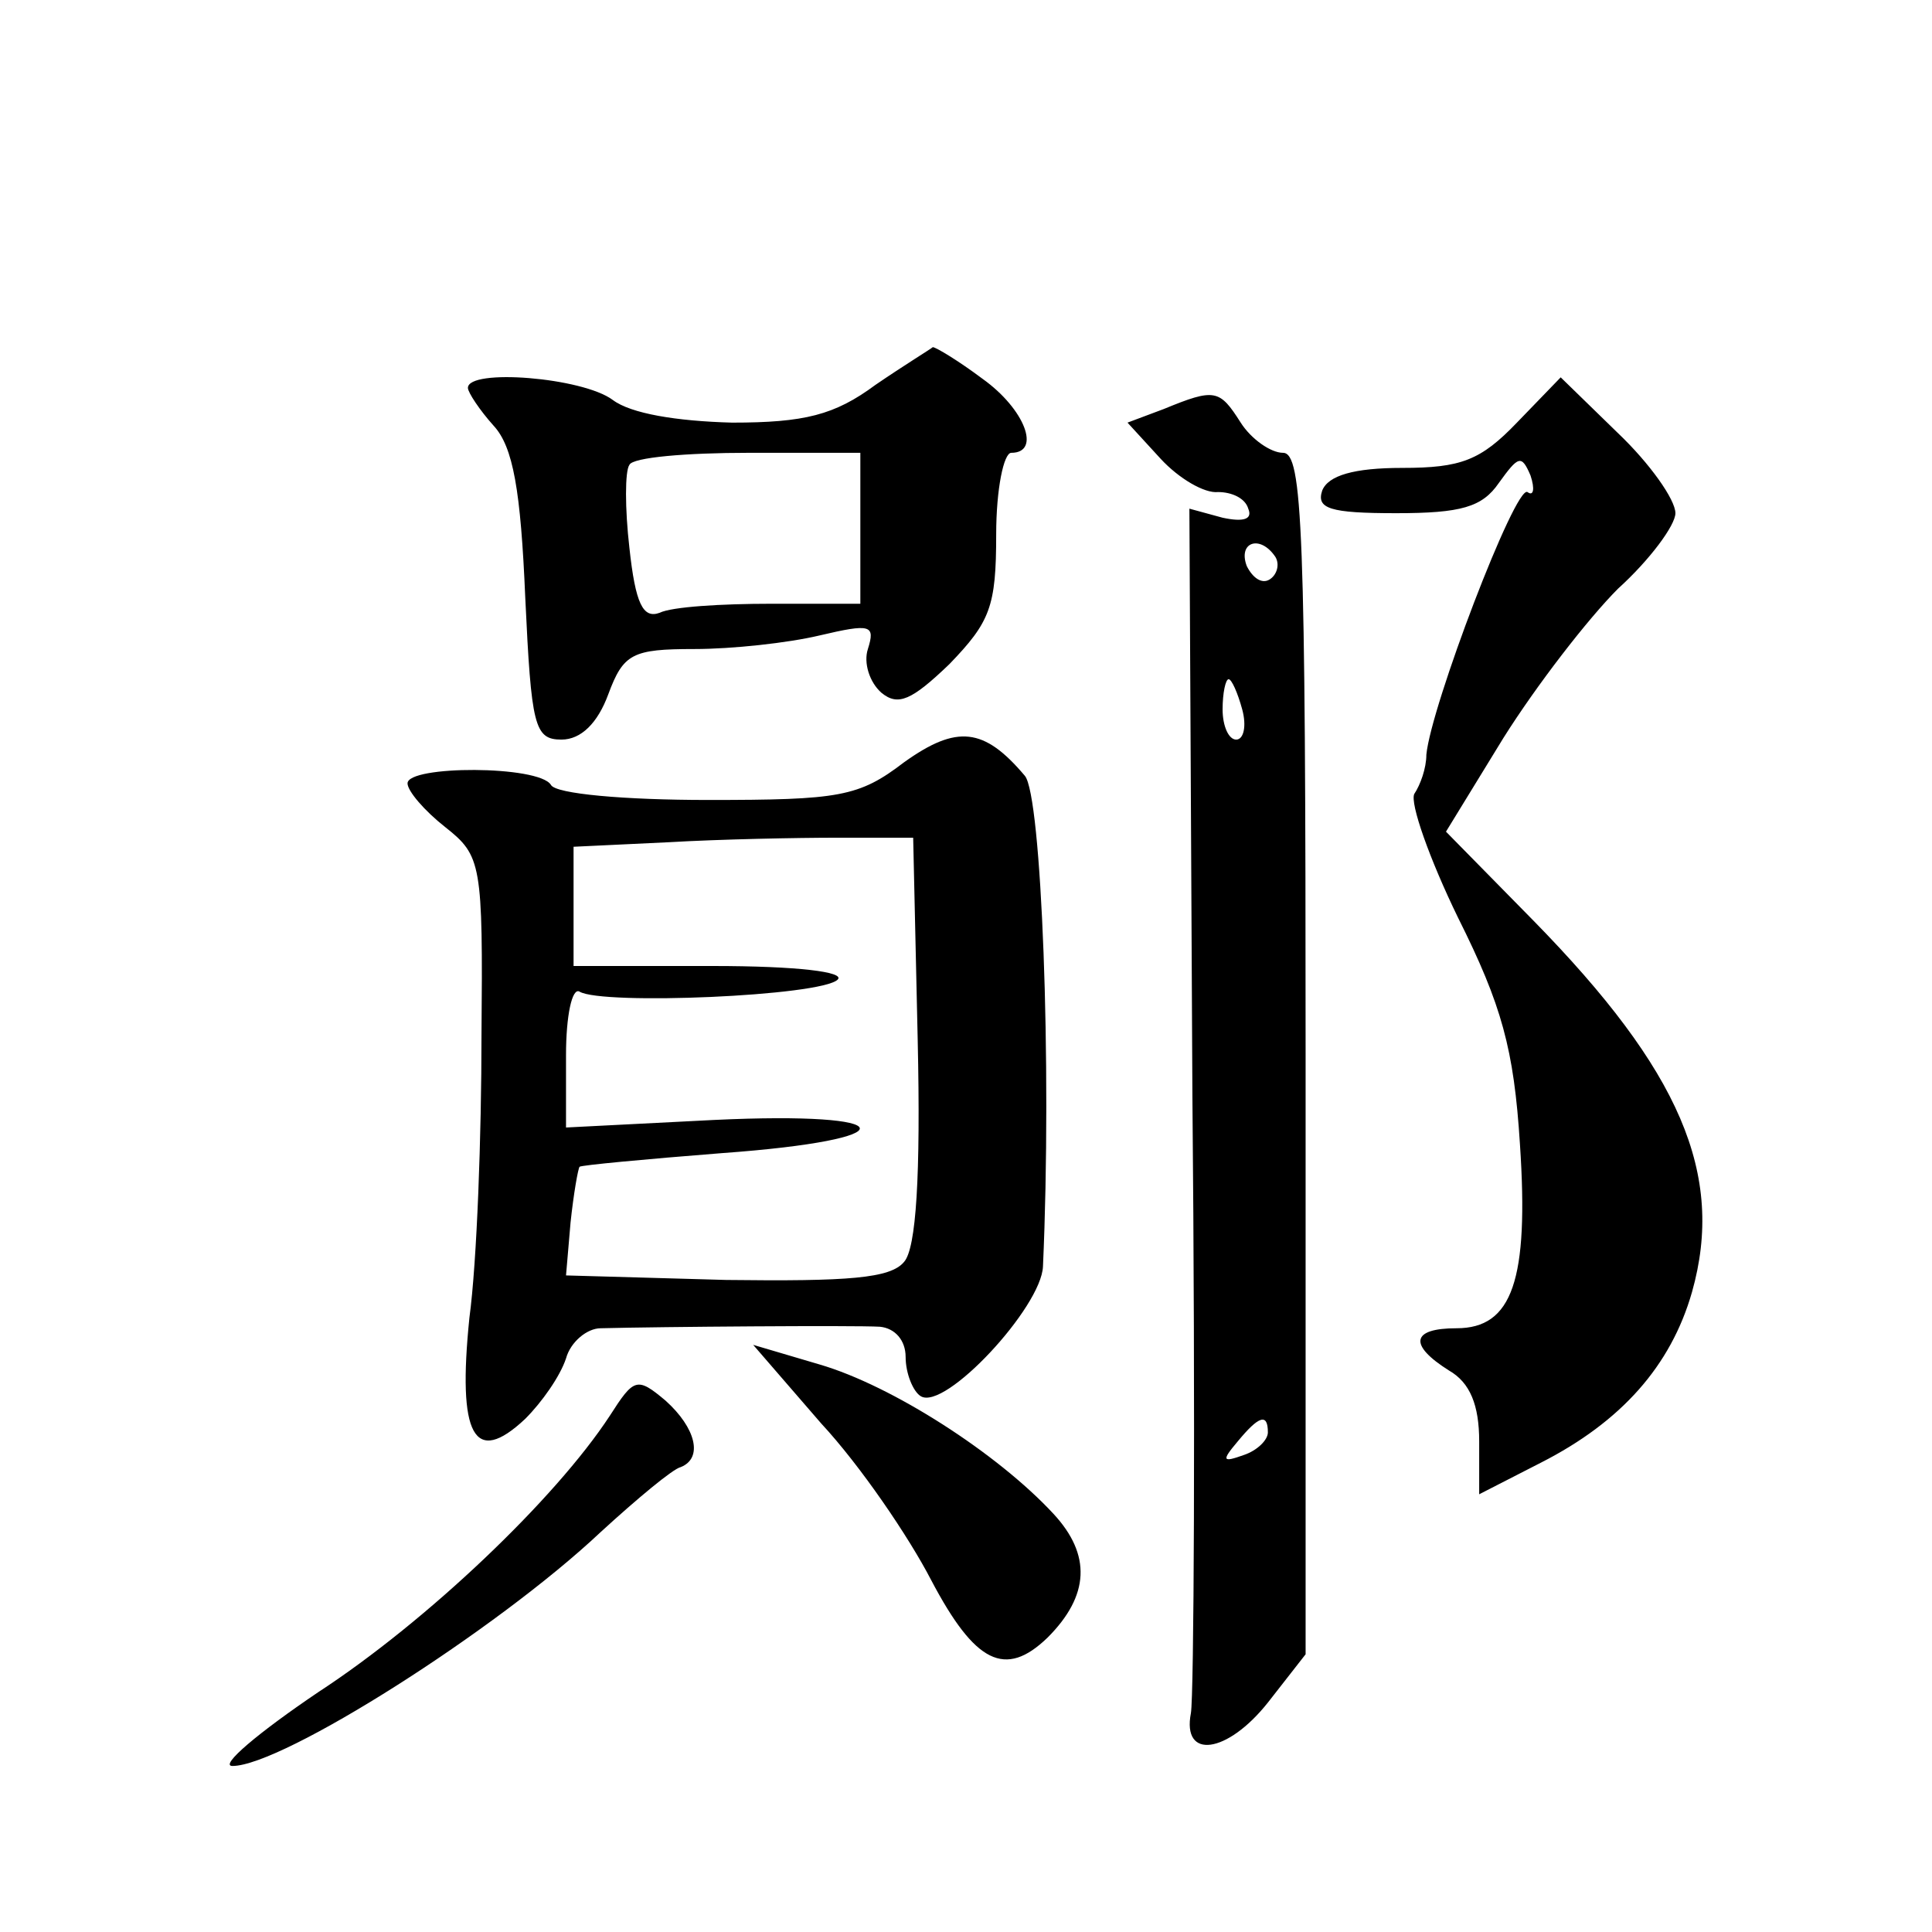 <?xml version="1.0" standalone="no"?>
<!DOCTYPE svg PUBLIC "-//W3C//DTD SVG 20010904//EN"
 "http://www.w3.org/TR/2001/REC-SVG-20010904/DTD/svg10.dtd">
<svg version="1.0" xmlns="http://www.w3.org/2000/svg"
 width="128pt" height="128pt" viewBox="0 0 128 128"
 preserveAspectRatio="xMidYMid meet">
<g transform="translate(0,128) scale(0.1,-0.1)"
fill="#0" stroke="none">
<path d="M580 1025 c-27 -20 -47 -25 -95 -25 -37 1 -67 6 -79 15 -20 15 -96 21
-96 8 0 -3 8 -15 17 -25 13 -14 18 -43 21 -114 4 -85 6 -94 24 -94 13 0 24 11 31
30 10 27 16 30 57 30 25 0 62 4 83 9 34 8 37 7 32 -9 -3 -9 1 -22 9 -29 11 -9 20
-5 45 19 27 28 31 38 31 86 0 30 5 54 10 54 20 0 9 29 -19 49 -16 12 -31 21 -33
21 -1 -1 -19 -12 -38 -25z m-10 -95 l0 -50 -59 0 c-33 0 -66 -2 -74 -6 -11 -4 -16
6 -20 43 -3 26 -3 51 0 55 2 5 38 8 79 8 l74 0 0 -50z M1005 1000 c-24 -25 -37
-30 -76 -30 -32 0 -49 -5 -53 -15 -4 -12 5 -15 49 -15 43 0 57 4 68 20 13 18 15
19 21 5 3 -9 2 -14 -2 -11 -8 5 -64 -142 -67 -174 0 -9 -4 -20 -8 -26 -3 -6 10
-43 29 -82 29 -58 37 -87 41 -150 6 -90 -5 -122 -42 -122 -30 0 -32 -11 -5 -28
14 -8 20 -23 20 -47 l0 -35 41 21 c53 27 86 64 100 113 22 78 -8 147 -105 246 l-58
59 38 62 c22 35 56 79 76 99 21 19 38 42 38 50 0 9 -17 33 -38 53 l-38 37 -29 -30z
M771 1009 l-24 -9 22 -24 c12 -13 29 -23 38 -22 9 0 18 -4 20 -11 3 -7 -3 -9 -17
-6 l-22 6 2 -389 c2 -214 1 -398 -1 -409 -6 -31 24 -27 51 7 l25 32 0 398 c0 348
-2 398 -15 398 -8 0 -21 9 -28 20 -14 22 -17 23 -51 9z m74 -98 c3 -5 1 -12 -4
-15 -5 -3 -11 1 -15 9 -6 16 9 21 19 6z m-22 -101 c3 -11 1 -20 -4 -20 -5 0 -9
9 -9 20 0 11 2 20 4 20 2 0 6 -9 9 -20z m17 -479 c0 -5 -7 -12 -16 -15 -14 -5 -15
-4 -4 9 14 17 20 19 20 6z M599 775 c-30 -23 -43 -25 -130 -25 -55 0 -101 4 -104
10 -8 13 -95 13 -95 1 0 -5 11 -18 25 -29 24 -19 25 -24 24 -138 0 -66 -3 -150
-8 -187 -8 -78 3 -99 37 -67 11 11 23 28 27 40 3 11 14 20 23 20 39 1 168 2 185
1 10 -1 17 -9 17 -20 0 -11 5 -23 10 -26 16 -10 80 59 81 86 6 134 -1 312 -12 325
-27 32 -45 34 -80 9z m9 -184 c2 -90 -1 -138 -9 -147 -9 -11 -37 -13 -118 -12 l-106
3 3 35 c2 19 5 36 6 37 1 1 43 5 94 9 125 9 121 28 -5 22 l-98 -5 0 48 c0 26 4
45 9 42 15 -9 160 -3 171 8 5 5 -26 9 -83 9 l-92 0 0 40 0 39 63 3 c34 2 85 3 112
3 l50 0 3 -134z M544 337 c26 -28 58 -75 73 -104 29 -55 49 -65 77 -38 28 28 29
55 4 82 -37 40 -107 85 -155 99 l-44 13 45 -52z M404 342 c-36 -55 -121 -136 -193
-183 -40 -27 -66 -49 -57 -49 33 0 175 90 244 155 24 22 48 42 53 43 15 6 10 26
-10 44 -19 16 -21 15 -37 -10z"/>
</g>
</svg>
